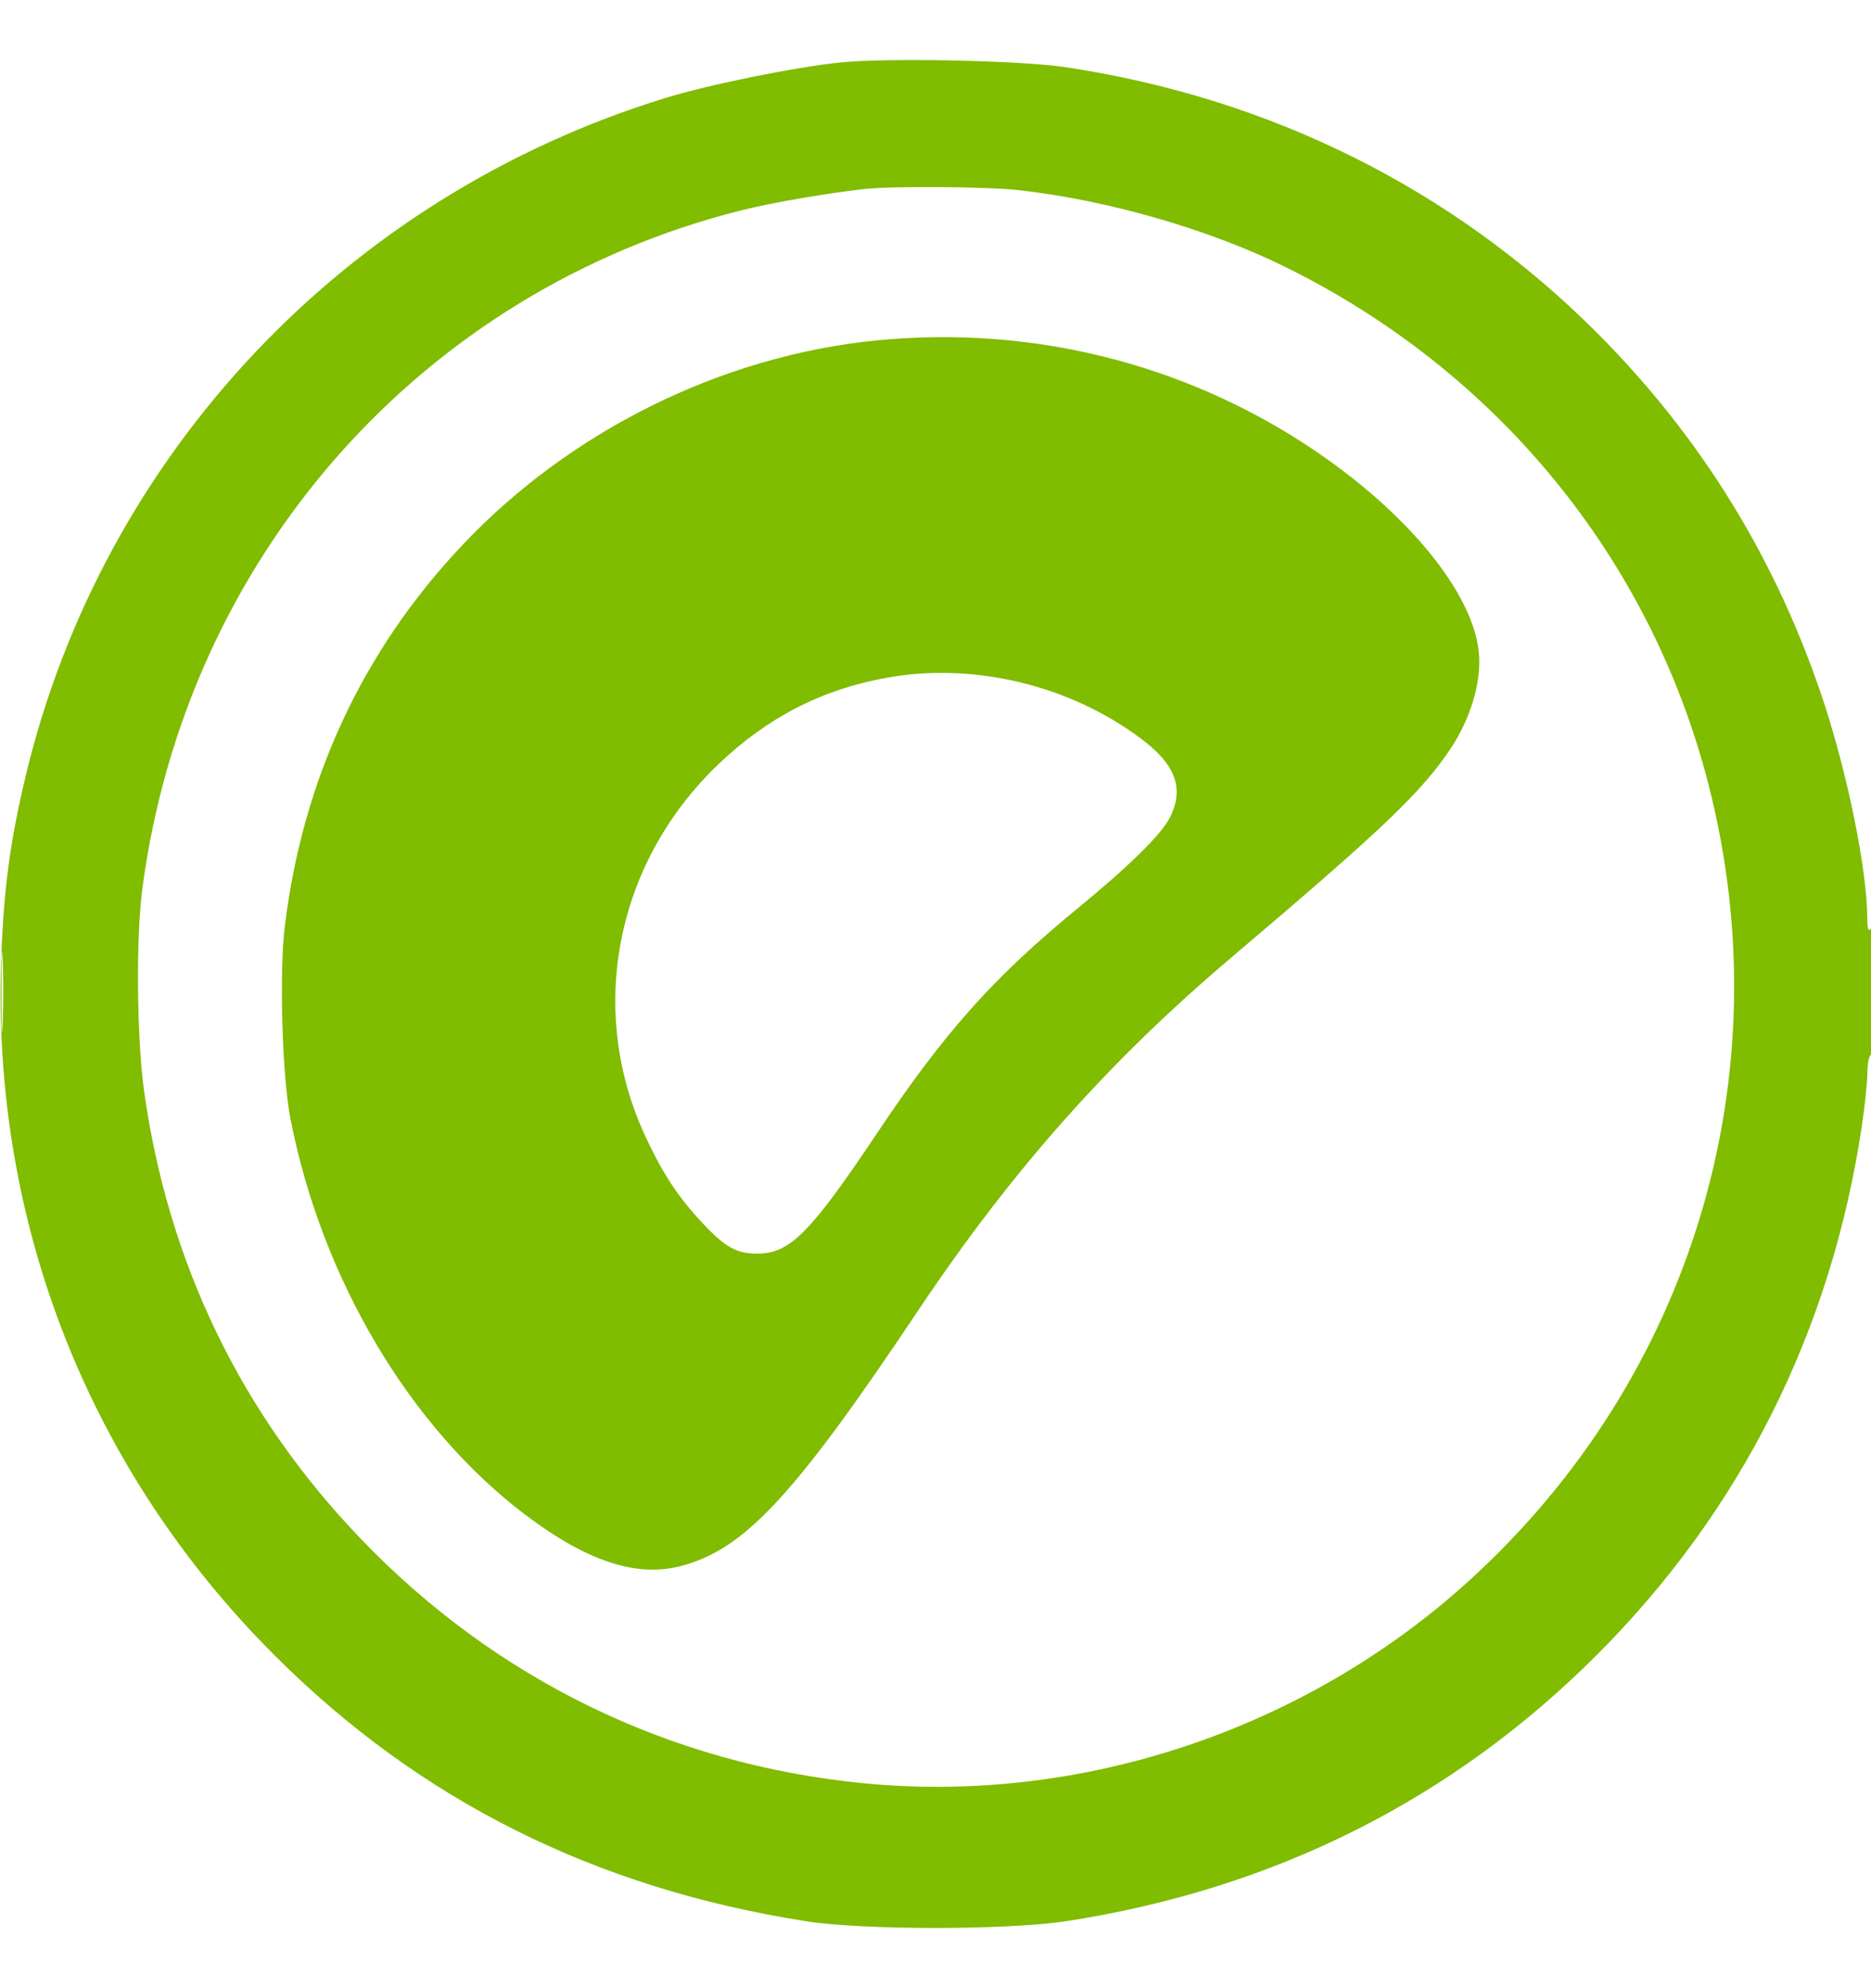 <svg width="16" height="17" viewBox="0 0 16 17" fill="none" xmlns="http://www.w3.org/2000/svg">
<g clip-path="url(#clip0_156_3018)">
<path fill-rule="evenodd" clip-rule="evenodd" d="M7.187 0.534C6.798 0.574 6.061 0.723 5.683 0.84C2.951 1.683 0.875 3.887 0.218 6.641C0.085 7.201 0.03 7.611 0.01 8.219C-0.067 10.464 0.762 12.569 2.347 14.153C3.586 15.392 5.084 16.143 6.889 16.427C7.379 16.505 8.622 16.504 9.125 16.426C10.898 16.151 12.418 15.388 13.653 14.153C14.889 12.918 15.659 11.382 15.921 9.633C15.947 9.457 15.969 9.25 15.969 9.174C15.969 9.097 15.983 9.026 16 9.016C16.019 9.004 16.031 8.779 16.031 8.443C16.03 8.075 16.02 7.906 16 7.937C15.978 7.972 15.969 7.946 15.968 7.844C15.965 7.434 15.802 6.63 15.595 6C15.195 4.789 14.55 3.74 13.655 2.844C12.428 1.617 10.868 0.838 9.109 0.574C8.727 0.517 7.592 0.493 7.187 0.534ZM7.406 1.615C7.106 1.646 6.609 1.731 6.341 1.798C3.601 2.485 1.586 4.77 1.216 7.609C1.162 8.024 1.17 8.886 1.232 9.328C1.437 10.797 2.062 12.091 3.083 13.155C4.237 14.36 5.732 15.087 7.388 15.248C9.246 15.429 11.156 14.791 12.555 13.523C14.47 11.788 15.251 9.195 14.609 6.703C14.113 4.773 12.801 3.172 10.984 2.279C10.332 1.958 9.461 1.708 8.703 1.625C8.439 1.596 7.65 1.59 7.406 1.615ZM7.484 2.912C6.166 3.045 4.873 3.686 3.951 4.664C3.101 5.565 2.59 6.661 2.436 7.917C2.387 8.308 2.413 9.203 2.483 9.562C2.75 10.935 3.504 12.206 4.496 12.955C5.016 13.348 5.44 13.488 5.816 13.392C6.364 13.252 6.788 12.797 7.85 11.208C8.651 10.01 9.479 9.077 10.536 8.182C11.829 7.086 12.154 6.776 12.405 6.401C12.577 6.142 12.669 5.832 12.647 5.585C12.6 5.069 12.036 4.381 11.208 3.829C10.114 3.101 8.805 2.779 7.484 2.912ZM7.578 5.796C7.023 5.897 6.562 6.135 6.142 6.536C5.256 7.384 5.013 8.656 5.531 9.742C5.679 10.054 5.805 10.242 6.013 10.464C6.205 10.667 6.299 10.719 6.477 10.719C6.754 10.719 6.929 10.543 7.491 9.703C8.075 8.828 8.492 8.36 9.219 7.764C9.652 7.409 9.93 7.136 10.003 6.993C10.13 6.745 10.056 6.539 9.759 6.317C9.144 5.856 8.321 5.66 7.578 5.796ZM0.013 8.484C0.013 8.794 0.017 8.916 0.023 8.756C0.029 8.596 0.029 8.343 0.023 8.194C0.017 8.044 0.013 8.175 0.013 8.484Z" fill="#80BC00"/>
</g>
<defs>
<clipPath id="clip0_156_3018">
<rect width="16" height="16" fill="white" transform="translate(0 0.5)"/>
</clipPath>
</defs>
</svg>
